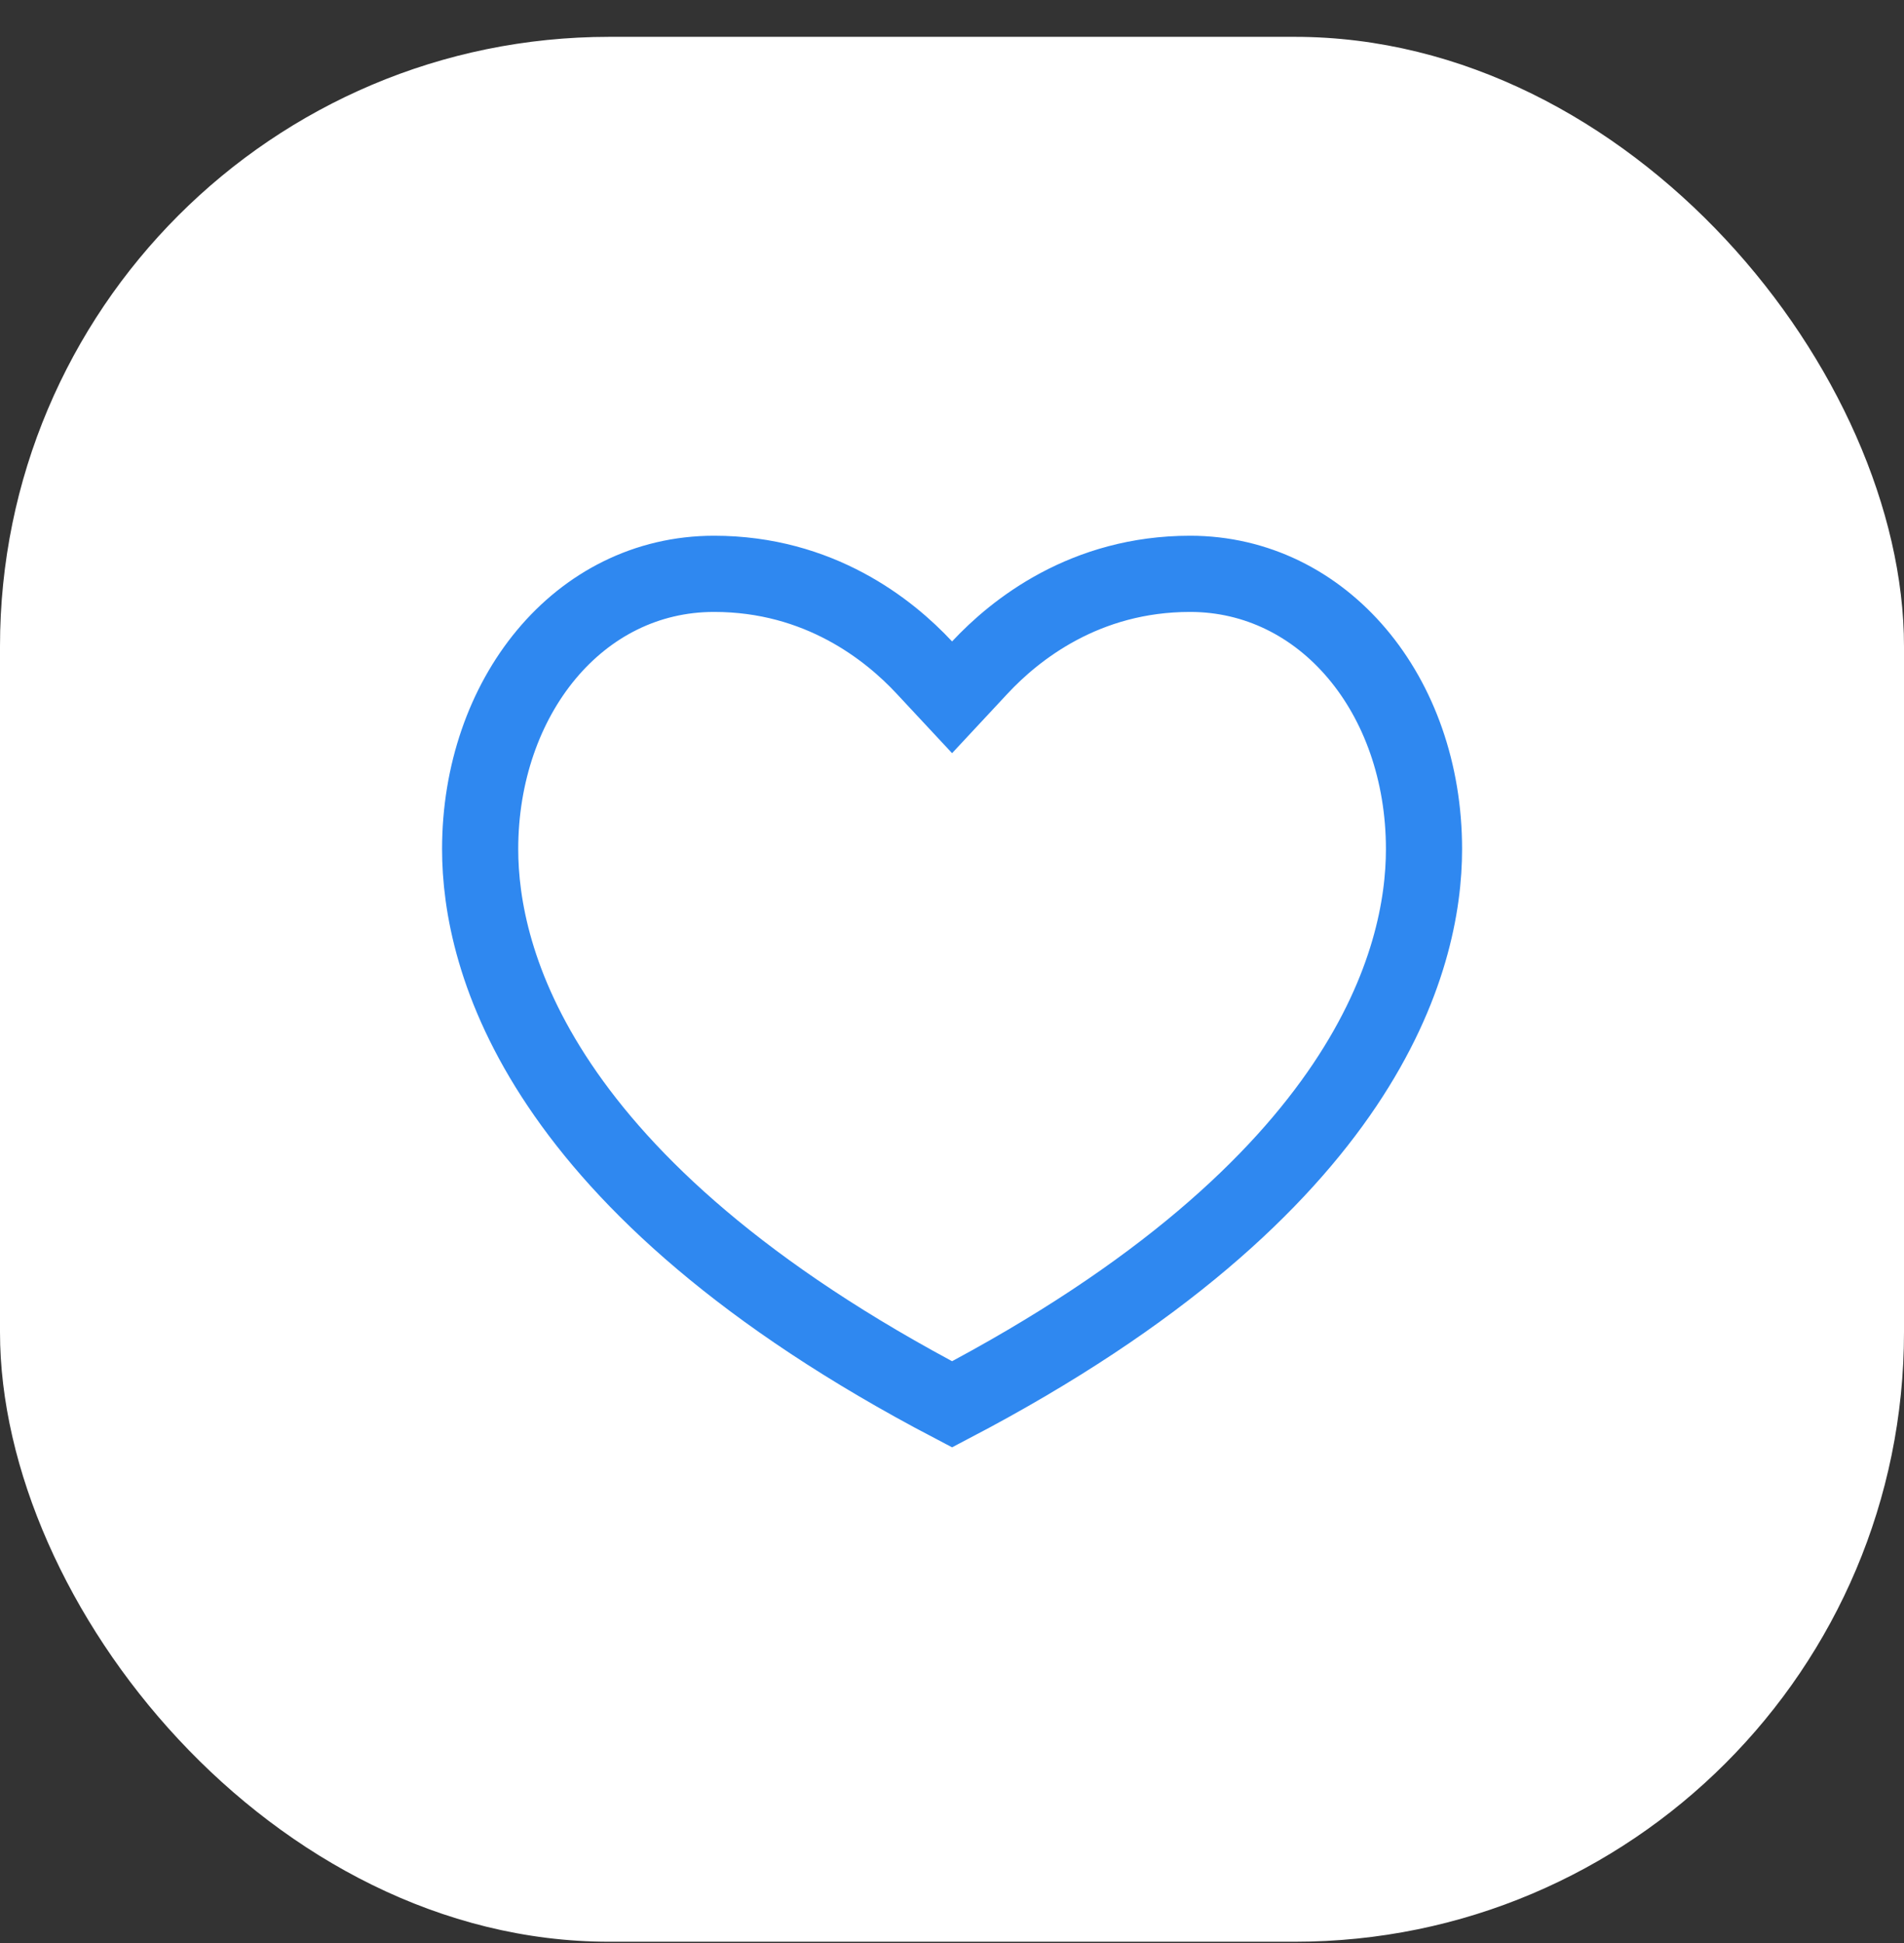 <svg width="50" height="51" viewBox="0 0 50 51" fill="none" xmlns="http://www.w3.org/2000/svg">
<rect x="0" y="0" width="50" height="51" fill="#333333" stroke="none"/>
<rect y="0.967" width="50" height="50" rx="16" fill="white"/>
<path d="M24.271 17.519L25.002 18.303L25.733 17.519C26.662 16.524 28.493 15.062 31.252 15.062C34.746 15.062 37.395 18.223 37.395 22.289C37.395 23.732 37.024 25.932 35.312 28.481C33.598 31.032 30.509 33.979 25.002 36.861C19.495 33.979 16.406 31.032 14.693 28.481C12.98 25.932 12.609 23.732 12.609 22.289C12.609 18.307 15.188 15.062 18.752 15.062C21.511 15.062 23.343 16.524 24.271 17.519ZM25.043 36.882L25.043 36.882L25.043 36.882Z" stroke="#2F88F0" stroke-width="2"/>
</svg>
